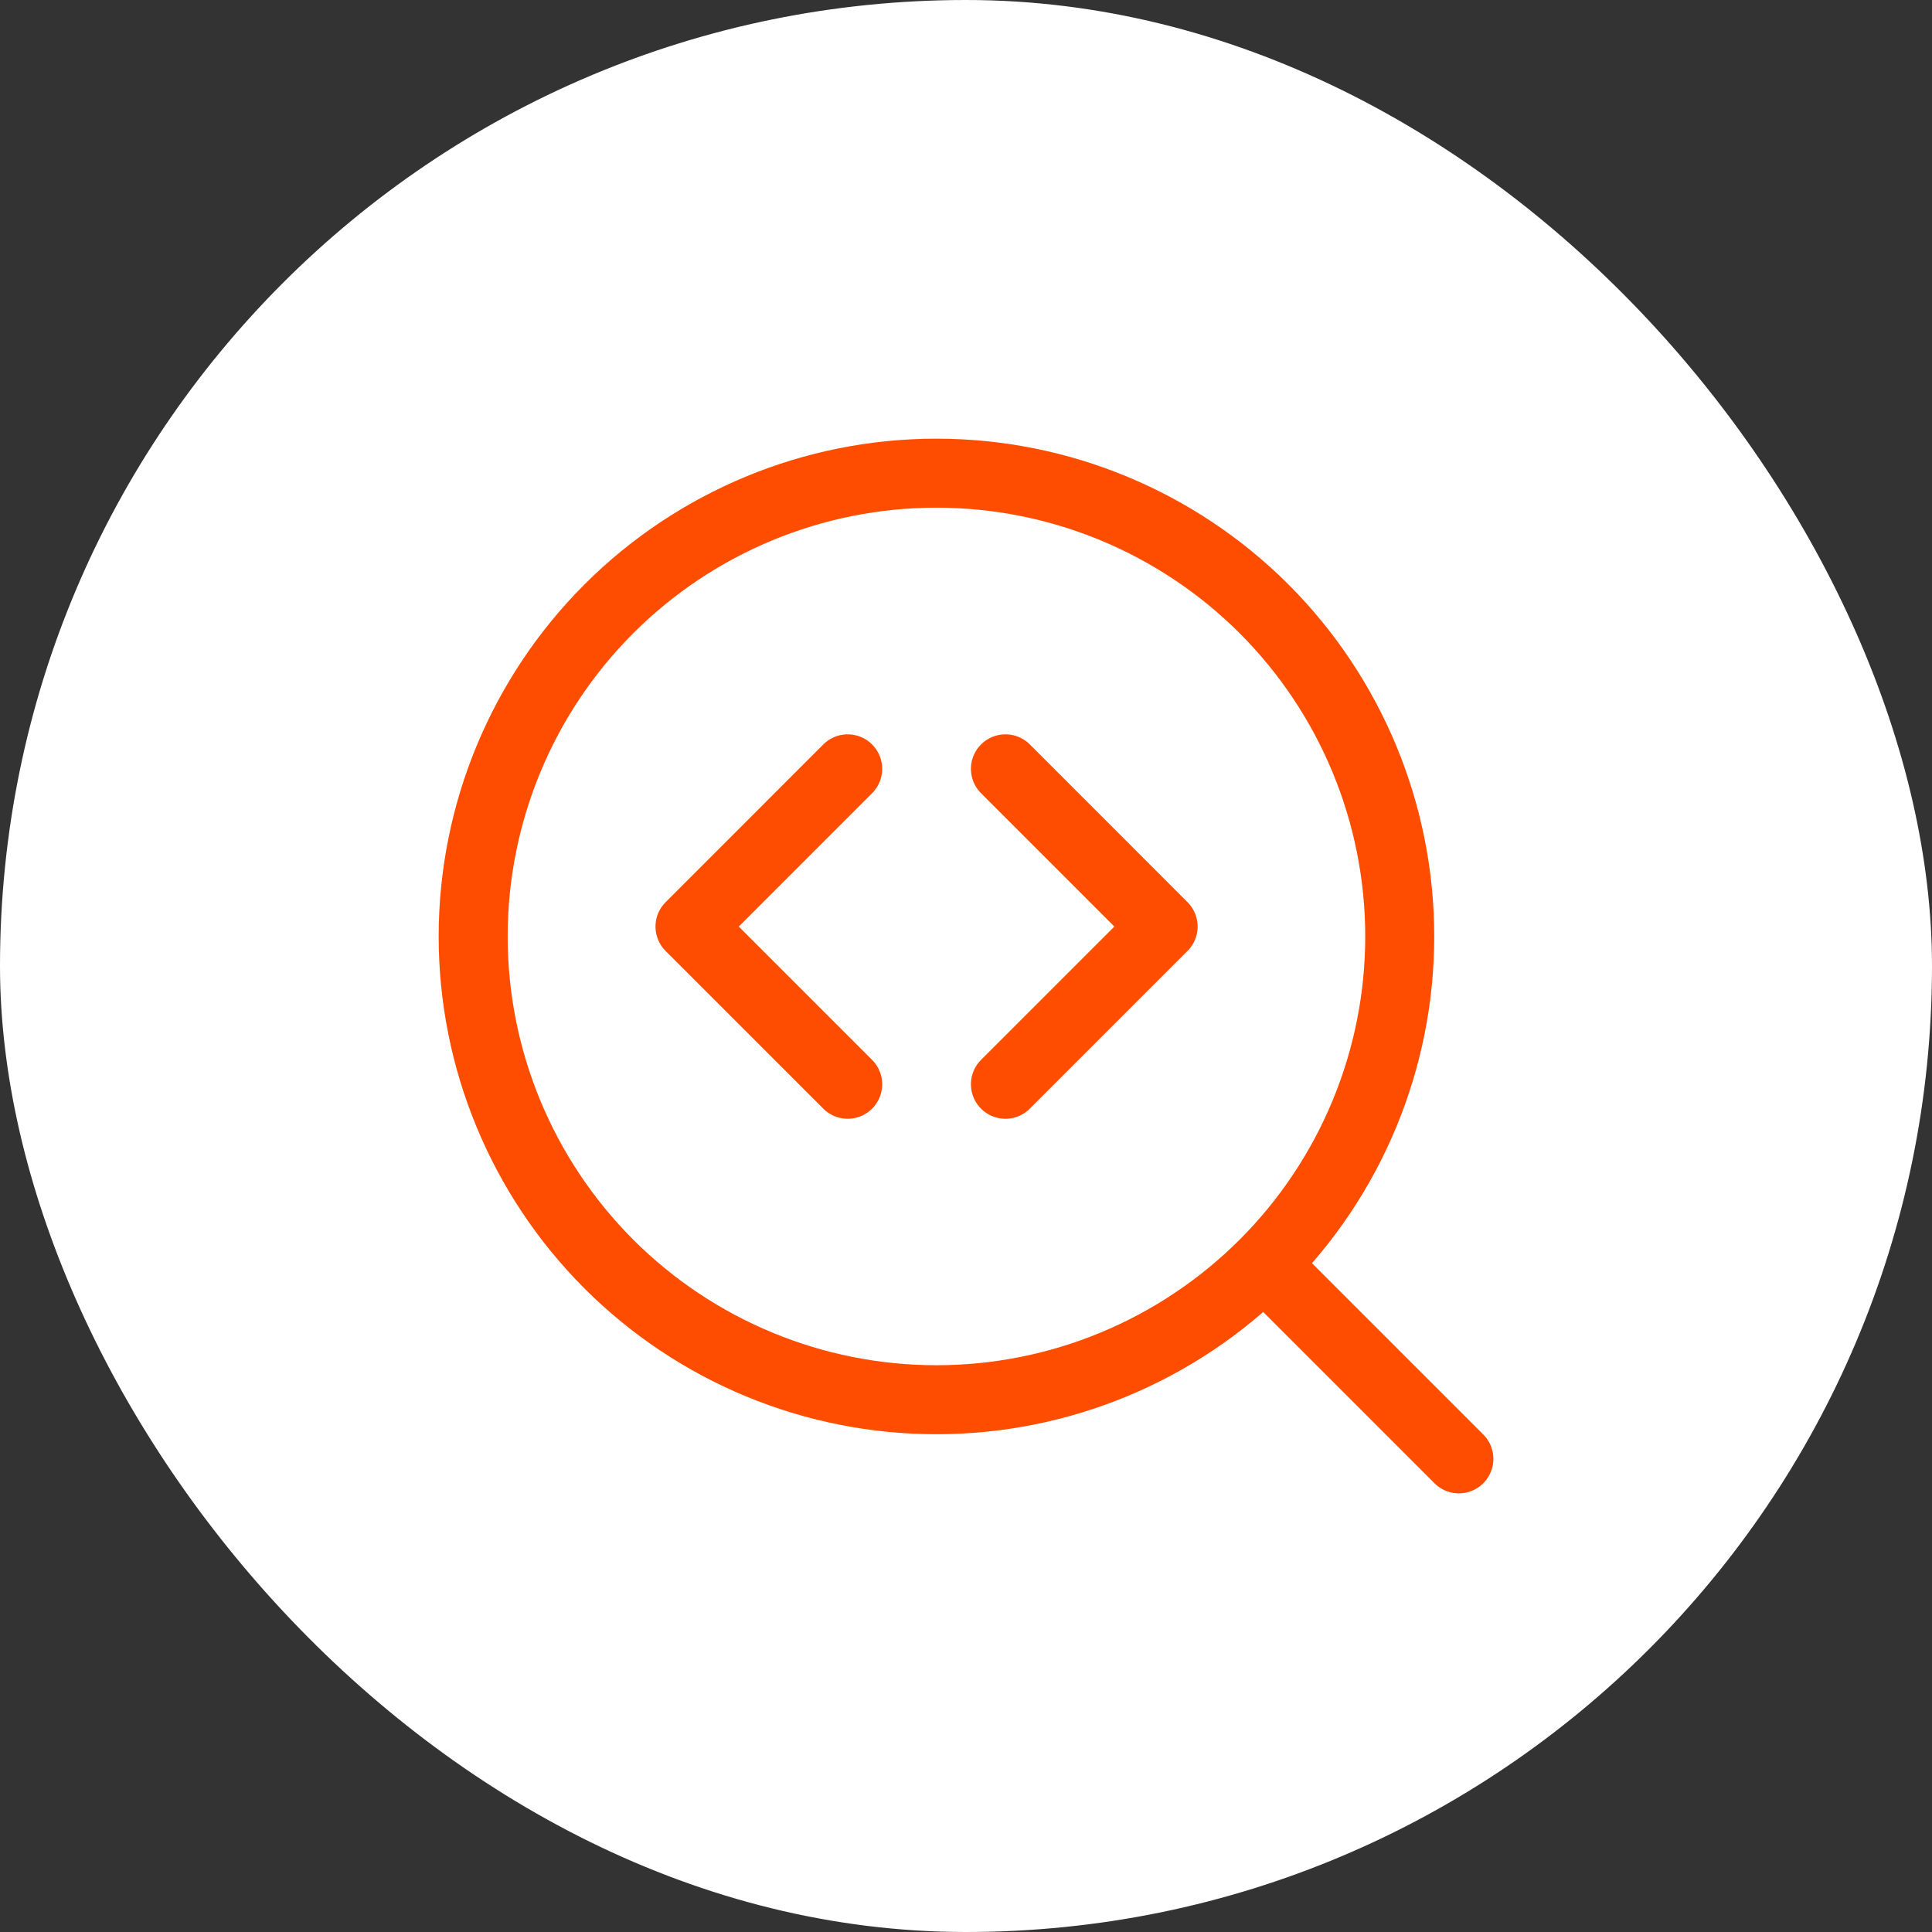 <svg width="56" height="56" viewBox="0 0 56 56" fill="none" xmlns="http://www.w3.org/2000/svg">
<rect x="0" y="0" width="56" height="56" fill="#333333" stroke="none"/>
<rect width="56" height="56" rx="28" fill="white"/>
<g clip-path="url(#clip0_8540_13535)">
<path d="M42.286 42.286L36.647 36.647M27.143 40.572C30.705 40.572 34.12 39.157 36.639 36.639C39.157 34.12 40.572 30.705 40.572 27.143C40.572 23.582 39.157 20.166 36.639 17.648C34.12 15.13 30.705 13.715 27.143 13.715C23.582 13.715 20.166 15.13 17.648 17.648C15.13 20.166 13.715 23.582 13.715 27.143C13.715 30.705 15.13 34.12 17.648 36.639C20.166 39.157 23.582 40.572 27.143 40.572Z" stroke="#FF4D00" stroke-width="2" stroke-linecap="round" stroke-linejoin="round"/>
<path d="M24.571 22.285L20 26.857L24.571 31.428M29.143 22.285L33.714 26.857L29.143 31.428" stroke="#FF4D00" stroke-width="2" stroke-linecap="round" stroke-linejoin="round"/>
</g>
<defs>
<clipPath id="clip0_8540_13535">
<rect width="32" height="32" fill="white" transform="translate(12 12)"/>
</clipPath>
</defs>
</svg>

